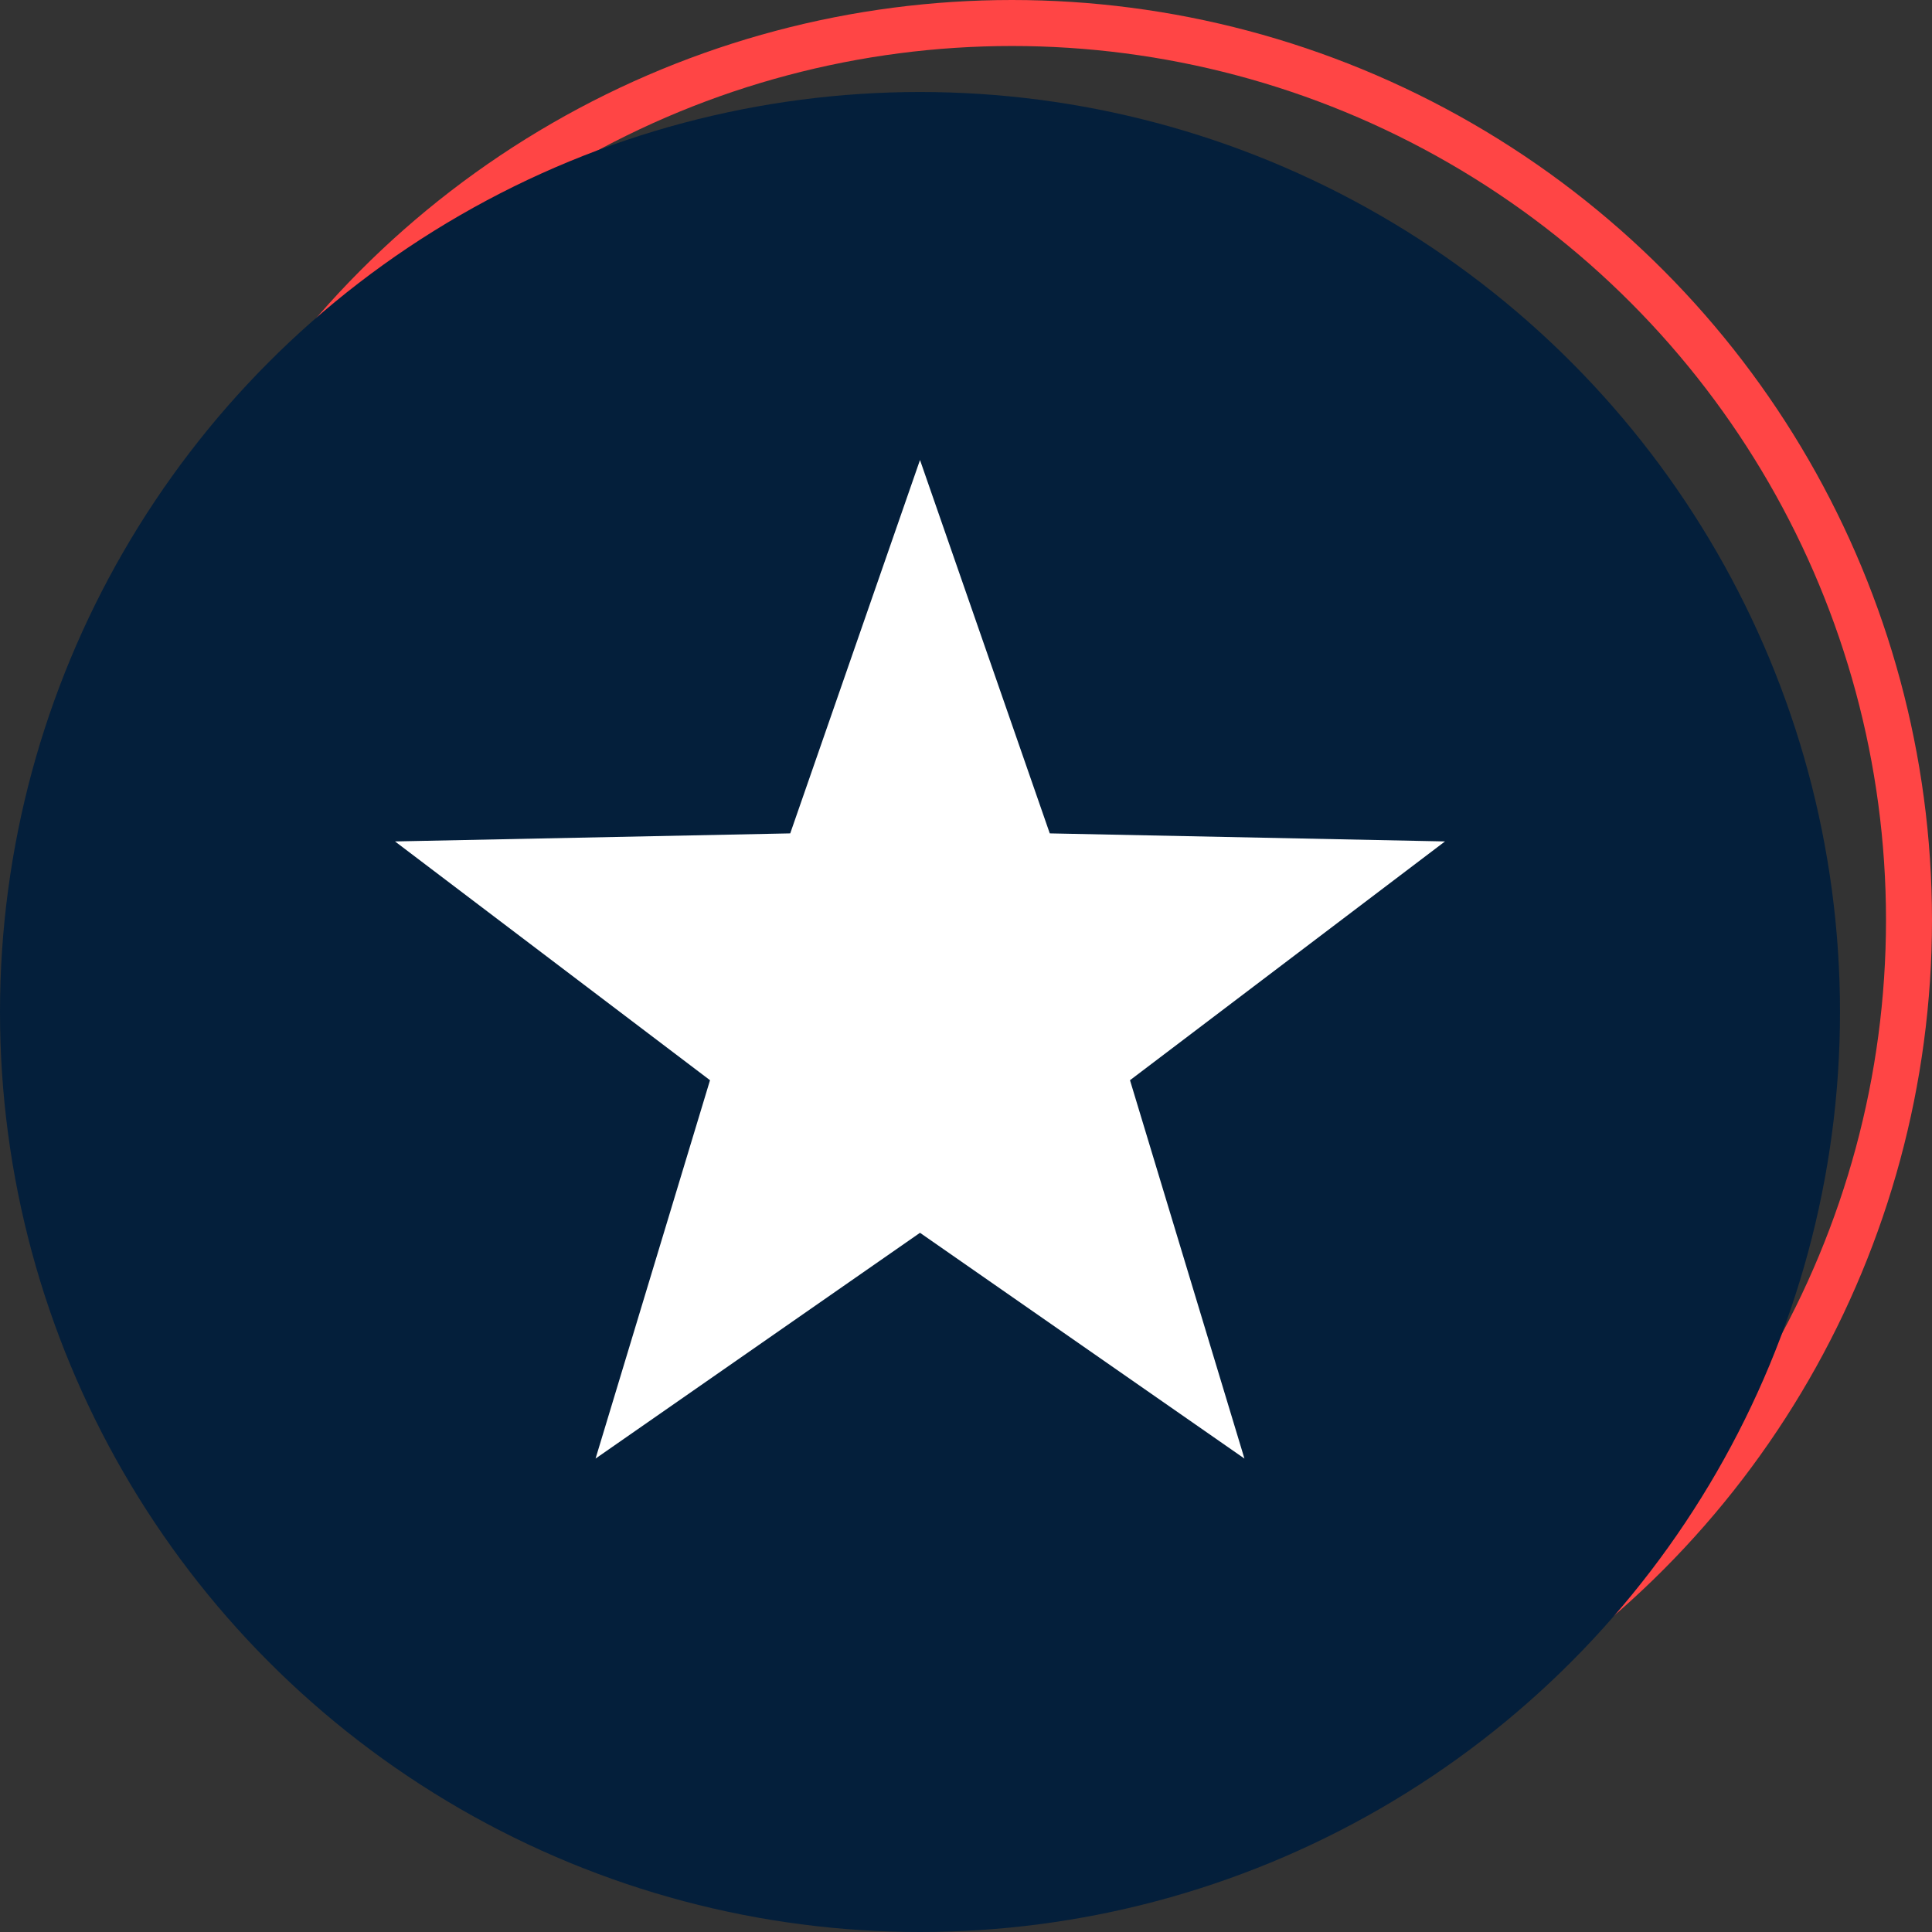 <svg xmlns="http://www.w3.org/2000/svg" width="42" height="42" viewBox="0 0 42 42">
    <rect x="0" y="0" width="42" height="42" fill="#333333" stroke="none"/>
    <g fill="none" fill-rule="evenodd">
        <circle cx="22" cy="20" r="19.5" stroke="#FF4545"/>
        <circle cx="20" cy="22" r="20" fill="#041F3B"/>
        <path fill="#FFF" d="M20 26.8L12.947 31.708 15.435 23.483 8.587 18.292 17.179 18.117 20 10 22.821 18.117 31.413 18.292 24.565 23.483 27.053 31.708z"/>
    </g>
</svg>

